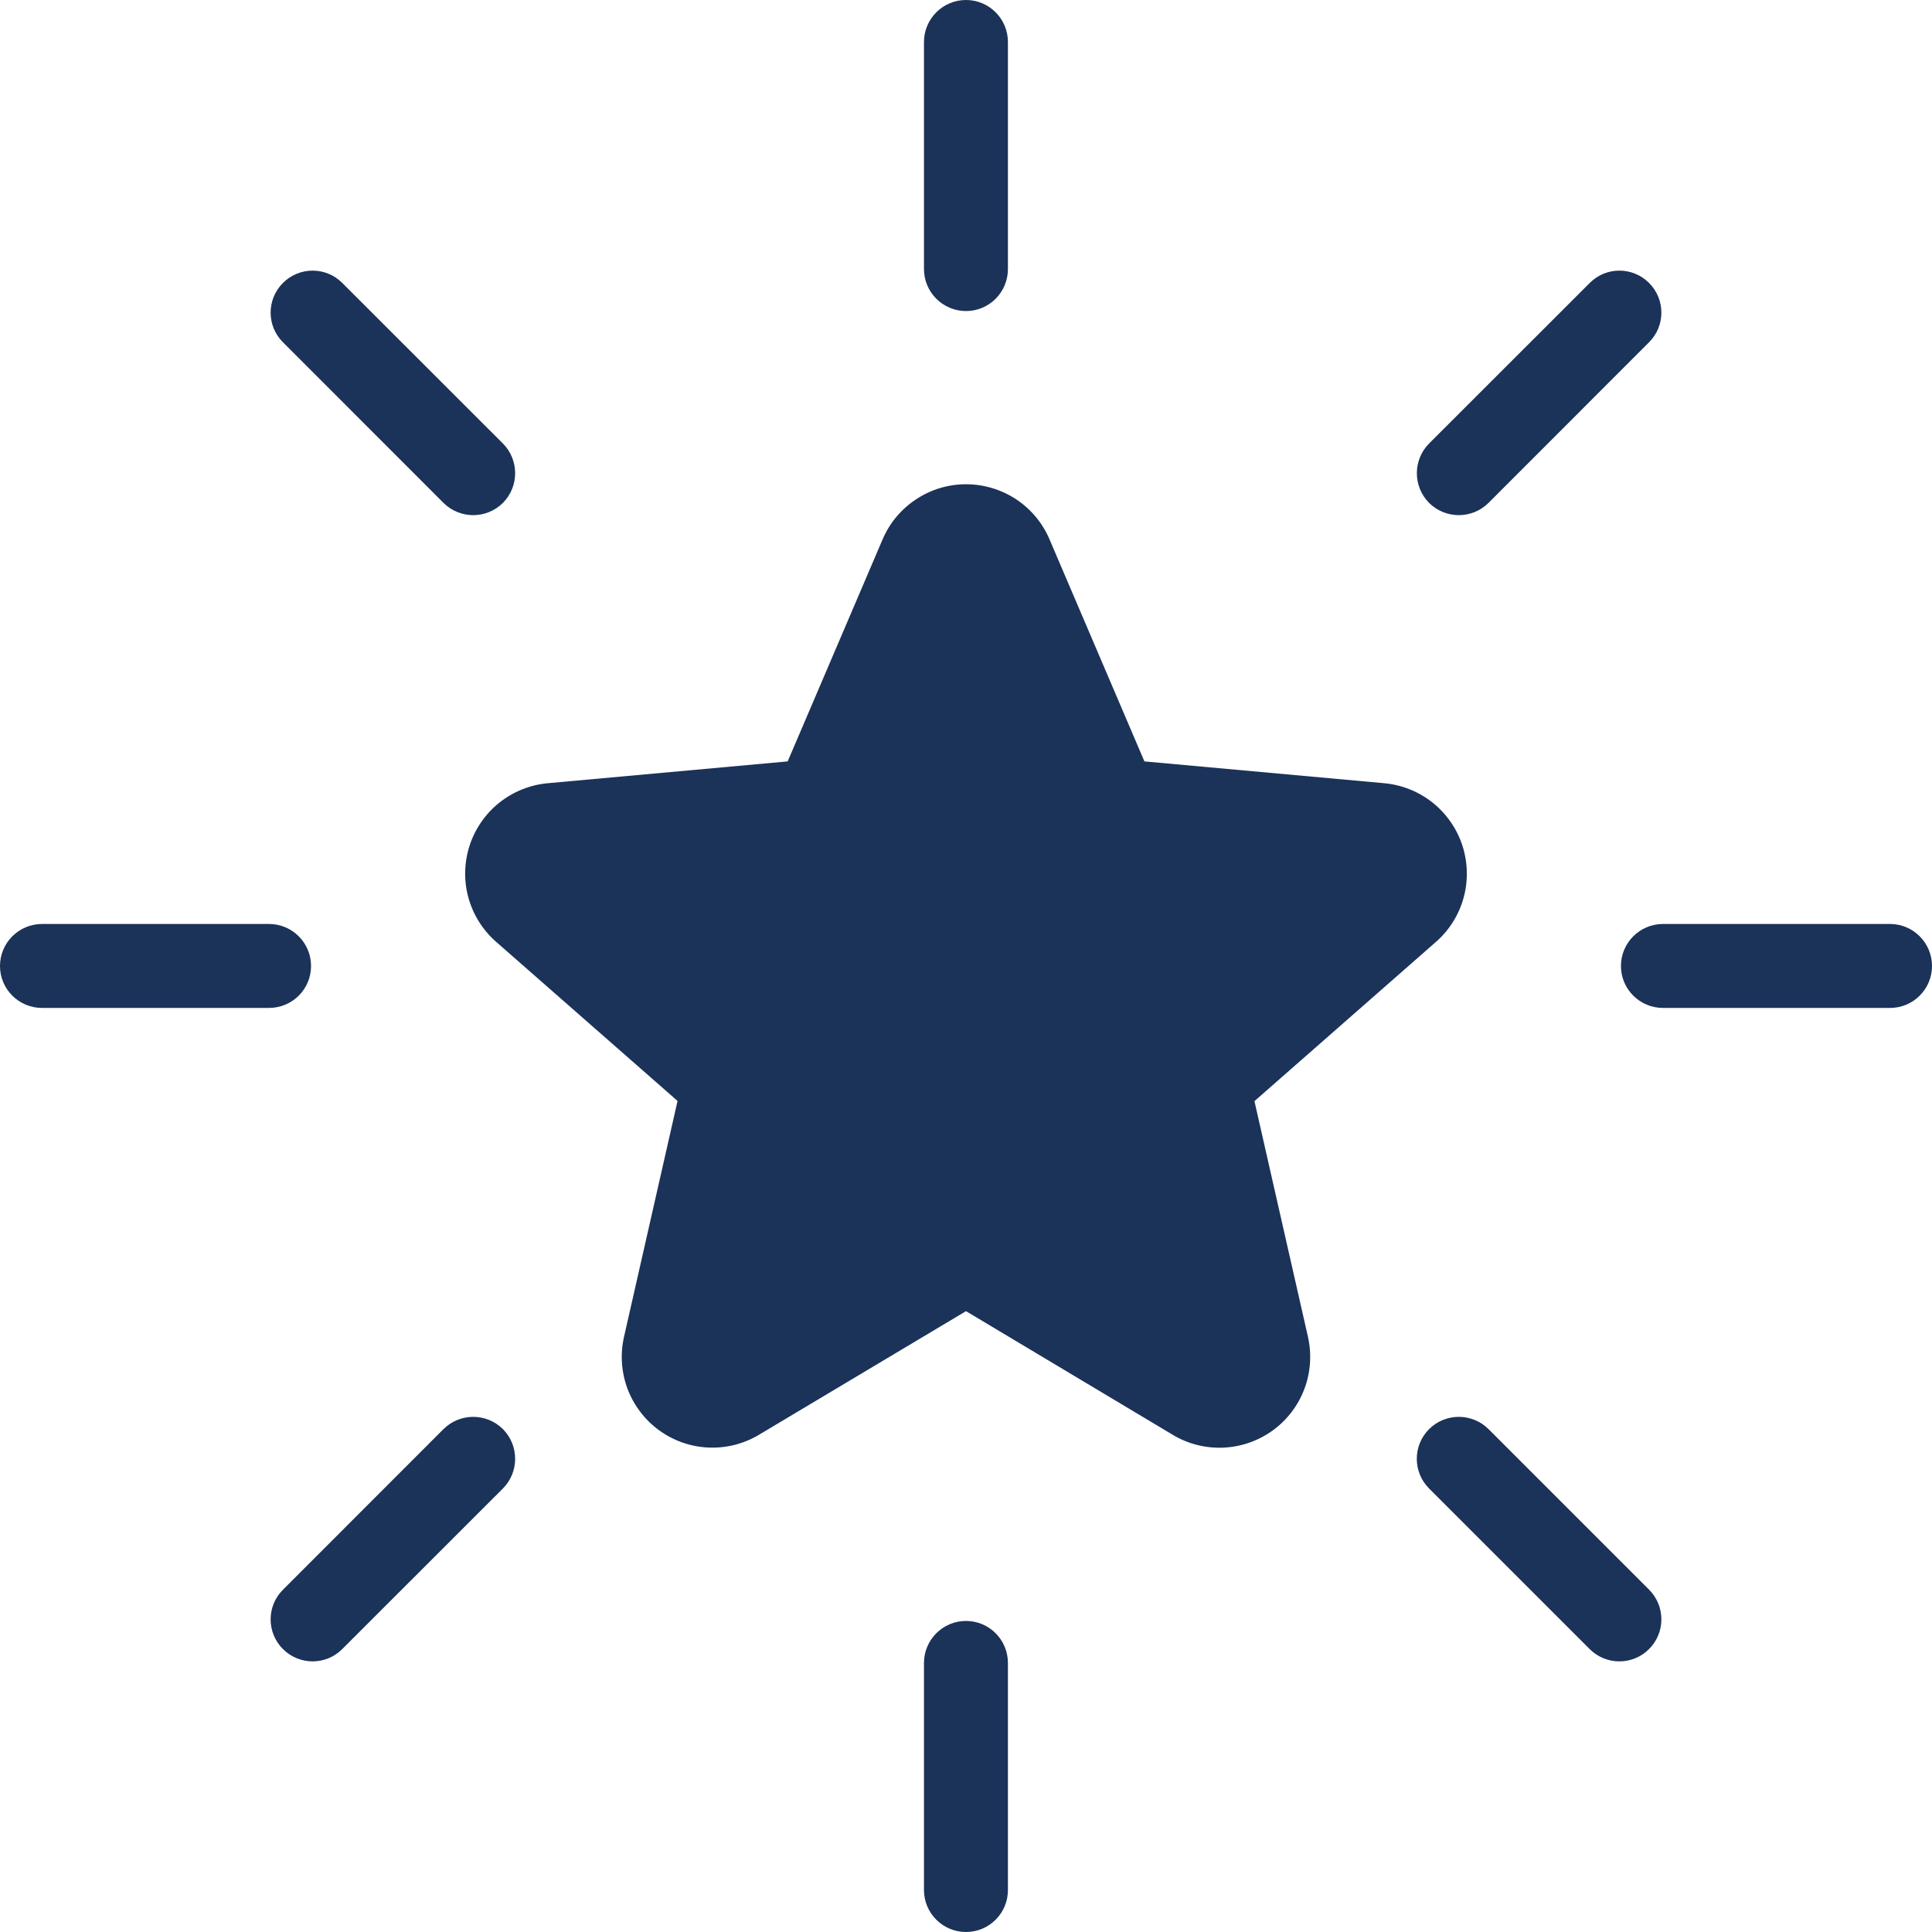 <svg width="20" height="20" viewBox="0 0 20 20" fill="none" xmlns="http://www.w3.org/2000/svg">
<g clip-path="url(#clip0_96_172)">
<path d="M12.986 11.399L14.863 9.752C15.002 9.631 15.102 9.472 15.151 9.294C15.2 9.117 15.195 8.929 15.139 8.754C15.082 8.579 14.975 8.425 14.832 8.31C14.688 8.195 14.514 8.125 14.331 8.108L11.847 7.882L10.864 5.582C10.792 5.413 10.671 5.269 10.518 5.168C10.364 5.067 10.184 5.013 10 5.013C9.816 5.013 9.636 5.067 9.483 5.169C9.329 5.27 9.209 5.414 9.137 5.583L8.154 7.882L5.669 8.108C5.486 8.125 5.312 8.195 5.168 8.31C5.025 8.424 4.918 8.579 4.861 8.754C4.805 8.928 4.8 9.116 4.849 9.293C4.898 9.47 4.998 9.629 5.136 9.75L7.014 11.397L6.46 13.838C6.419 14.017 6.432 14.205 6.496 14.377C6.561 14.549 6.675 14.699 6.824 14.807C6.973 14.915 7.15 14.977 7.334 14.985C7.518 14.993 7.7 14.947 7.858 14.852L10 13.573L12.14 14.853C12.298 14.948 12.48 14.994 12.664 14.986C12.848 14.978 13.026 14.916 13.175 14.808C13.324 14.7 13.438 14.551 13.503 14.378C13.568 14.206 13.58 14.018 13.54 13.839L12.986 11.399Z" fill="#1B3259"/>
<path d="M10.434 2.785V0.435C10.434 0.195 10.24 0 10 0C9.76 0 9.565 0.195 9.565 0.435V2.785C9.565 3.025 9.76 3.22 10 3.22C10.24 3.22 10.434 3.025 10.434 2.785Z" fill="#1B3259"/>
<path d="M10.434 19.566V17.215C10.434 16.975 10.24 16.78 10 16.78C9.76 16.78 9.565 16.975 9.565 17.215V19.566C9.565 19.805 9.76 20 10 20C10.24 20 10.434 19.805 10.434 19.566Z" fill="#1B3259"/>
<path d="M19.566 9.565H17.215C16.975 9.565 16.78 9.76 16.78 10C16.78 10.24 16.975 10.434 17.215 10.434H19.566C19.805 10.434 20 10.24 20 10C20 9.76 19.805 9.565 19.566 9.565Z" fill="#1B3259"/>
<path d="M2.785 9.565H0.435C0.195 9.565 0 9.76 0 10C0 10.24 0.195 10.434 0.435 10.434H2.785C3.025 10.434 3.22 10.24 3.22 10C3.22 9.76 3.025 9.565 2.785 9.565Z" fill="#1B3259"/>
<path d="M16.457 2.929L14.794 4.591C14.625 4.761 14.625 5.036 14.794 5.206C14.964 5.375 15.239 5.375 15.409 5.206L17.071 3.543C17.241 3.374 17.241 3.099 17.071 2.929C16.901 2.759 16.626 2.759 16.457 2.929Z" fill="#1B3259"/>
<path d="M4.591 14.794L2.929 16.457C2.759 16.626 2.759 16.901 2.929 17.071C3.099 17.241 3.374 17.241 3.543 17.071L5.206 15.409C5.375 15.239 5.375 14.964 5.206 14.794C5.036 14.625 4.761 14.625 4.591 14.794Z" fill="#1B3259"/>
<path d="M17.071 16.456L15.409 14.794C15.239 14.625 14.964 14.625 14.794 14.794C14.624 14.964 14.624 15.239 14.794 15.409L16.456 17.071C16.626 17.241 16.901 17.241 17.071 17.071C17.241 16.901 17.241 16.626 17.071 16.456Z" fill="#1B3259"/>
<path d="M5.206 4.591L3.543 2.929C3.374 2.759 3.099 2.759 2.929 2.929C2.759 3.099 2.759 3.374 2.929 3.543L4.591 5.206C4.761 5.375 5.036 5.375 5.206 5.206C5.375 5.036 5.375 4.761 5.206 4.591Z" fill="#1B3259"/>
</g>
<defs>
<clipPath id="clip0_96_172">
<rect width="20" height="20" fill="white"/>
</clipPath>
</defs>
</svg>
